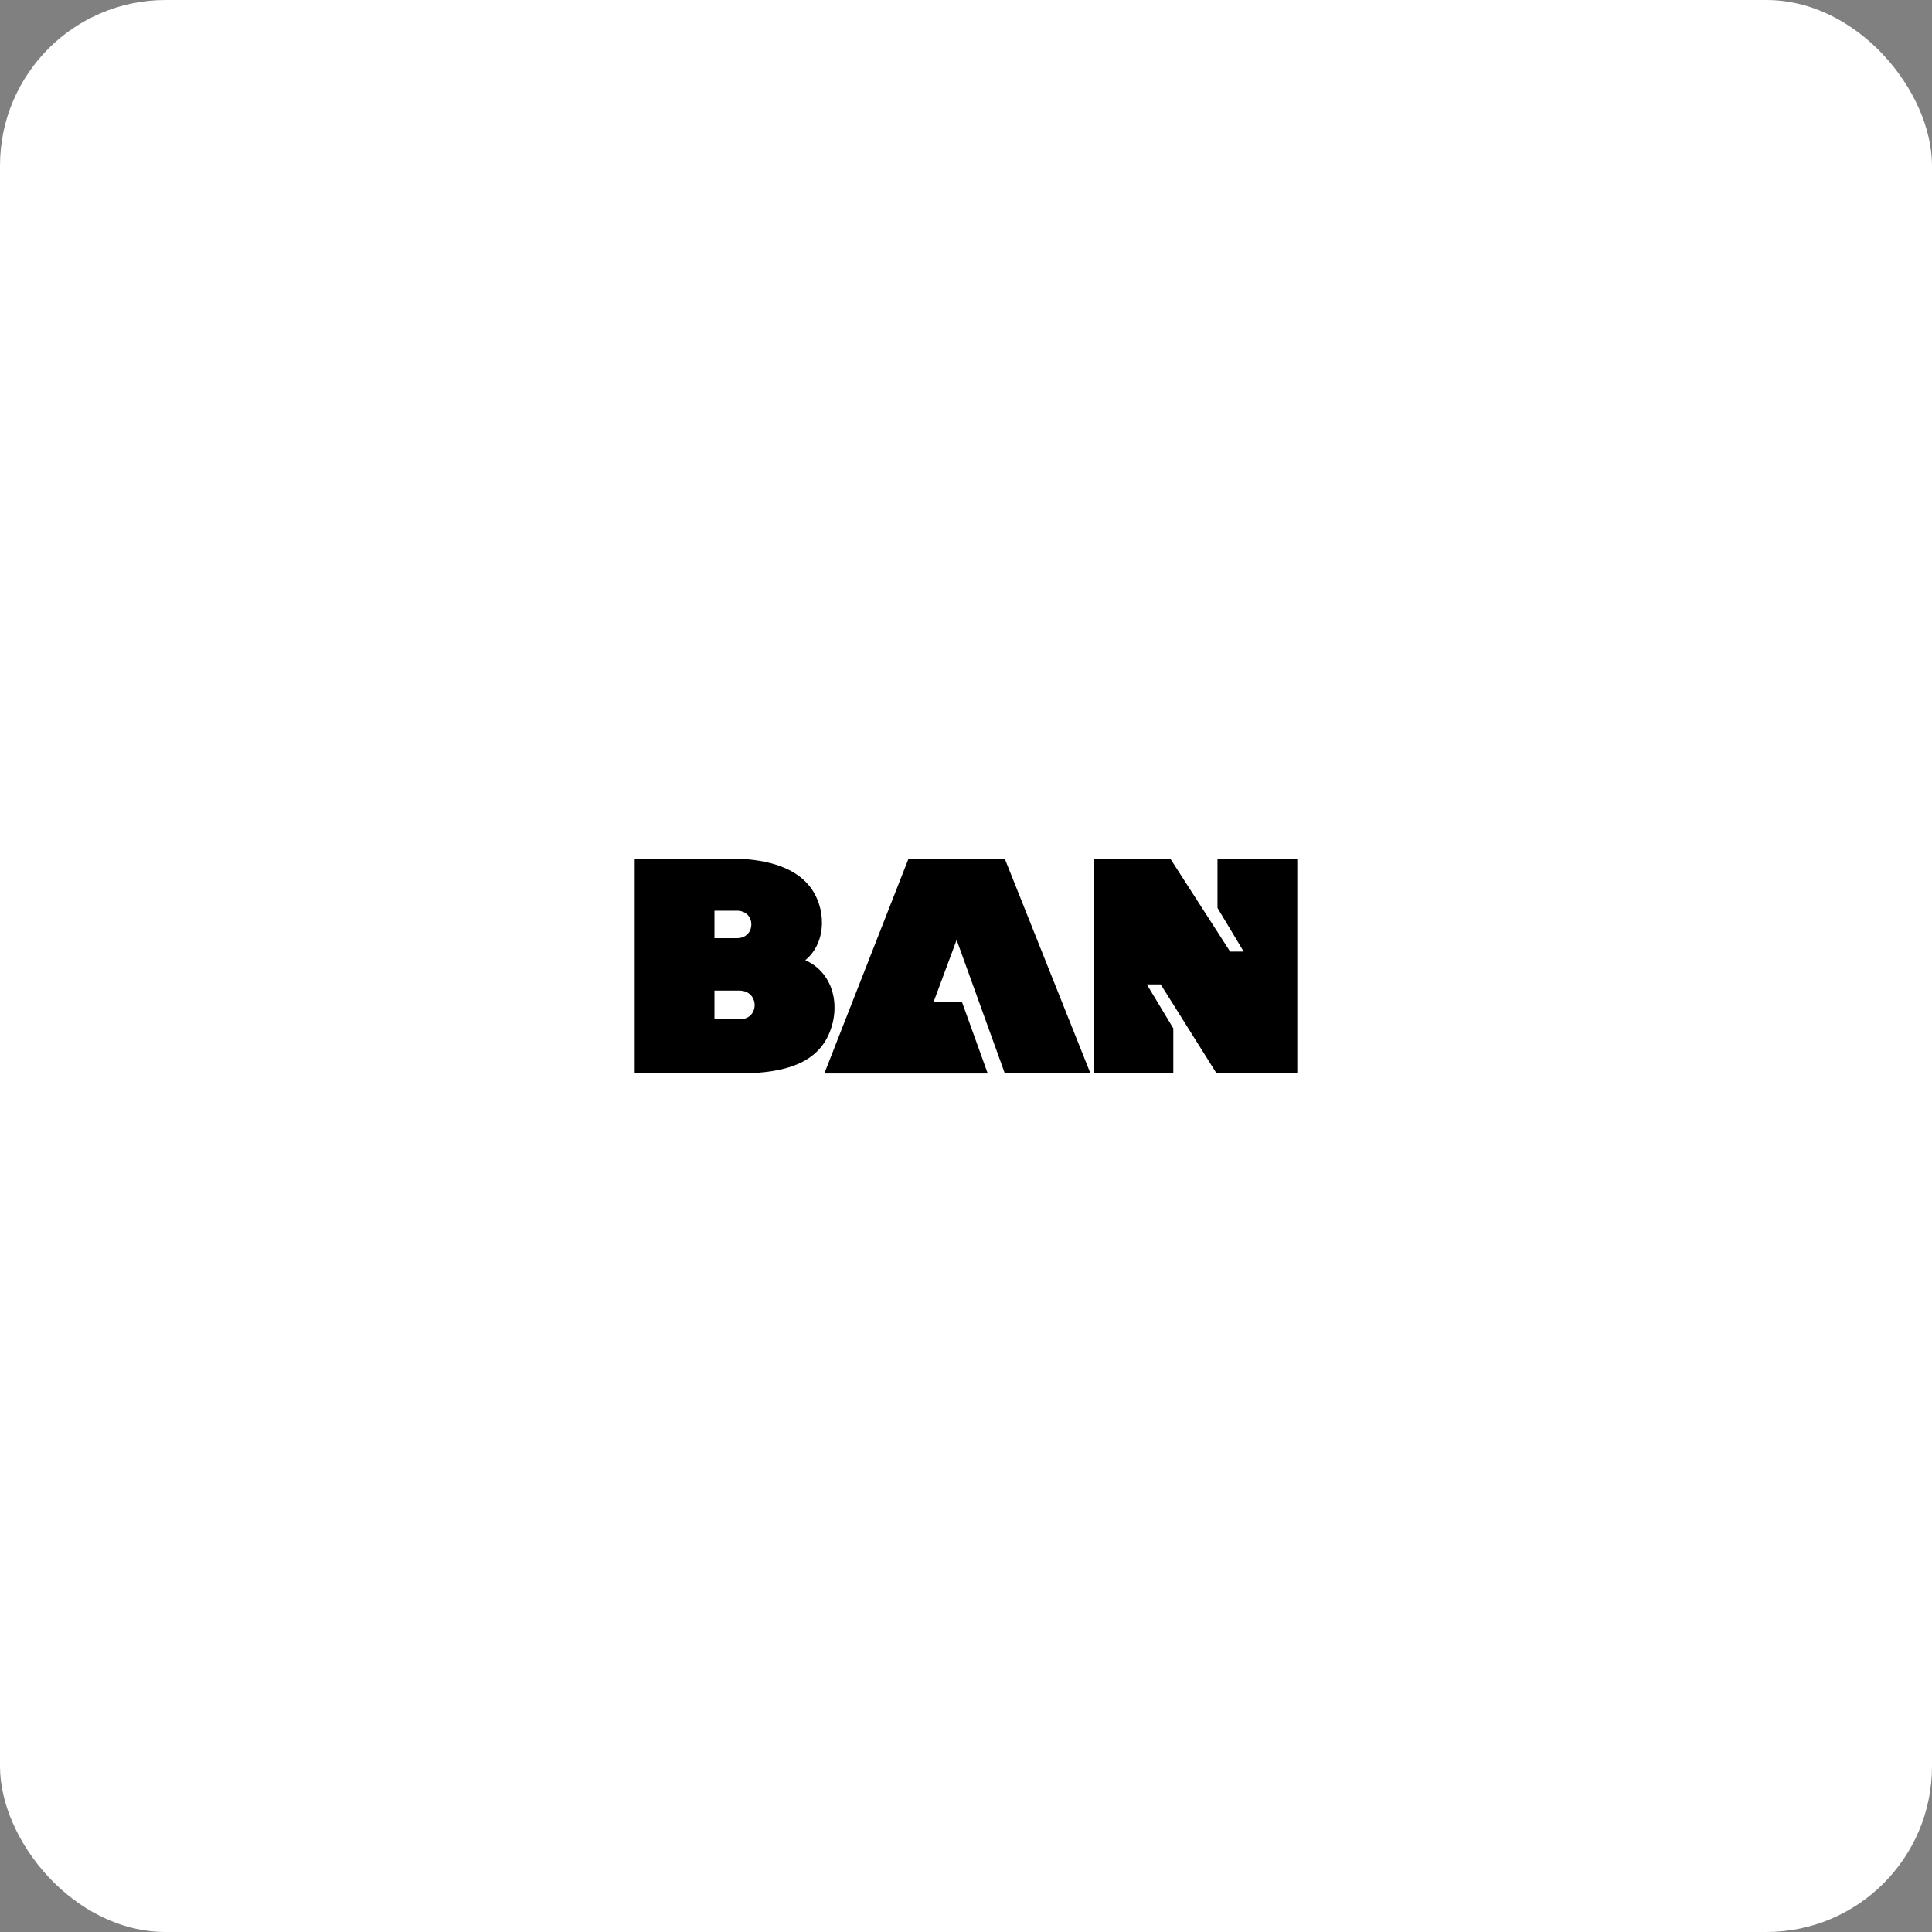 <?xml version="1.0" encoding="UTF-8"?>
<svg id="Layer_2" data-name="Layer 2" xmlns="http://www.w3.org/2000/svg" viewBox="0 0 400 400">
  <rect x="0" y="0" width="400" height="400" fill="#808080" stroke="none"/>
  <defs>
    <style>
      .cls-1 {
        fill: #fff;
      }
    </style>
  </defs>
  <g id="Layer_1-2" data-name="Layer 1">
    <rect class="cls-1" width="400" height="400" rx="34.3" ry="34.3"/>
    <g>
      <path d="M151.23,177.76c6.48,0,12.9,1.4,16.33,5.65,3.5,4.32,3.75,11.63-.83,15.38,6.23,2.8,7.44,10.29,4.58,15.95-3.11,6.16-10.55,7.5-18.49,7.5h-21.41c0-14.81,0-29.67,0-44.48h19.82ZM152.56,194.24c4,0,4-5.69,0-5.69h-4.64c0,7.24,0,15.31,0,22.49h5.21c4.19,0,4.13-5.95-.06-5.95h-5.46c0-3.62,0-7.29,0-10.85h4.95Z"/>
      <path d="M208.04,177.82l17.73,44.42h-17.73l-9.98-27.64-4.77,12.84h5.87l5.34,14.81h-33.83l17.41-44.42h19.95Z"/>
      <path d="M254.68,197.01h2.81l-5.42-9.03v-10.22s16.52,0,16.52,0v44.48s-16.71,0-16.71,0l-11.57-18.43h-2.87s5.48,9.1,5.48,9.1v9.33s-16.52,0-16.52,0v-44.48h15.89l12.39,19.25Z"/>
    </g>
  </g>
</svg>